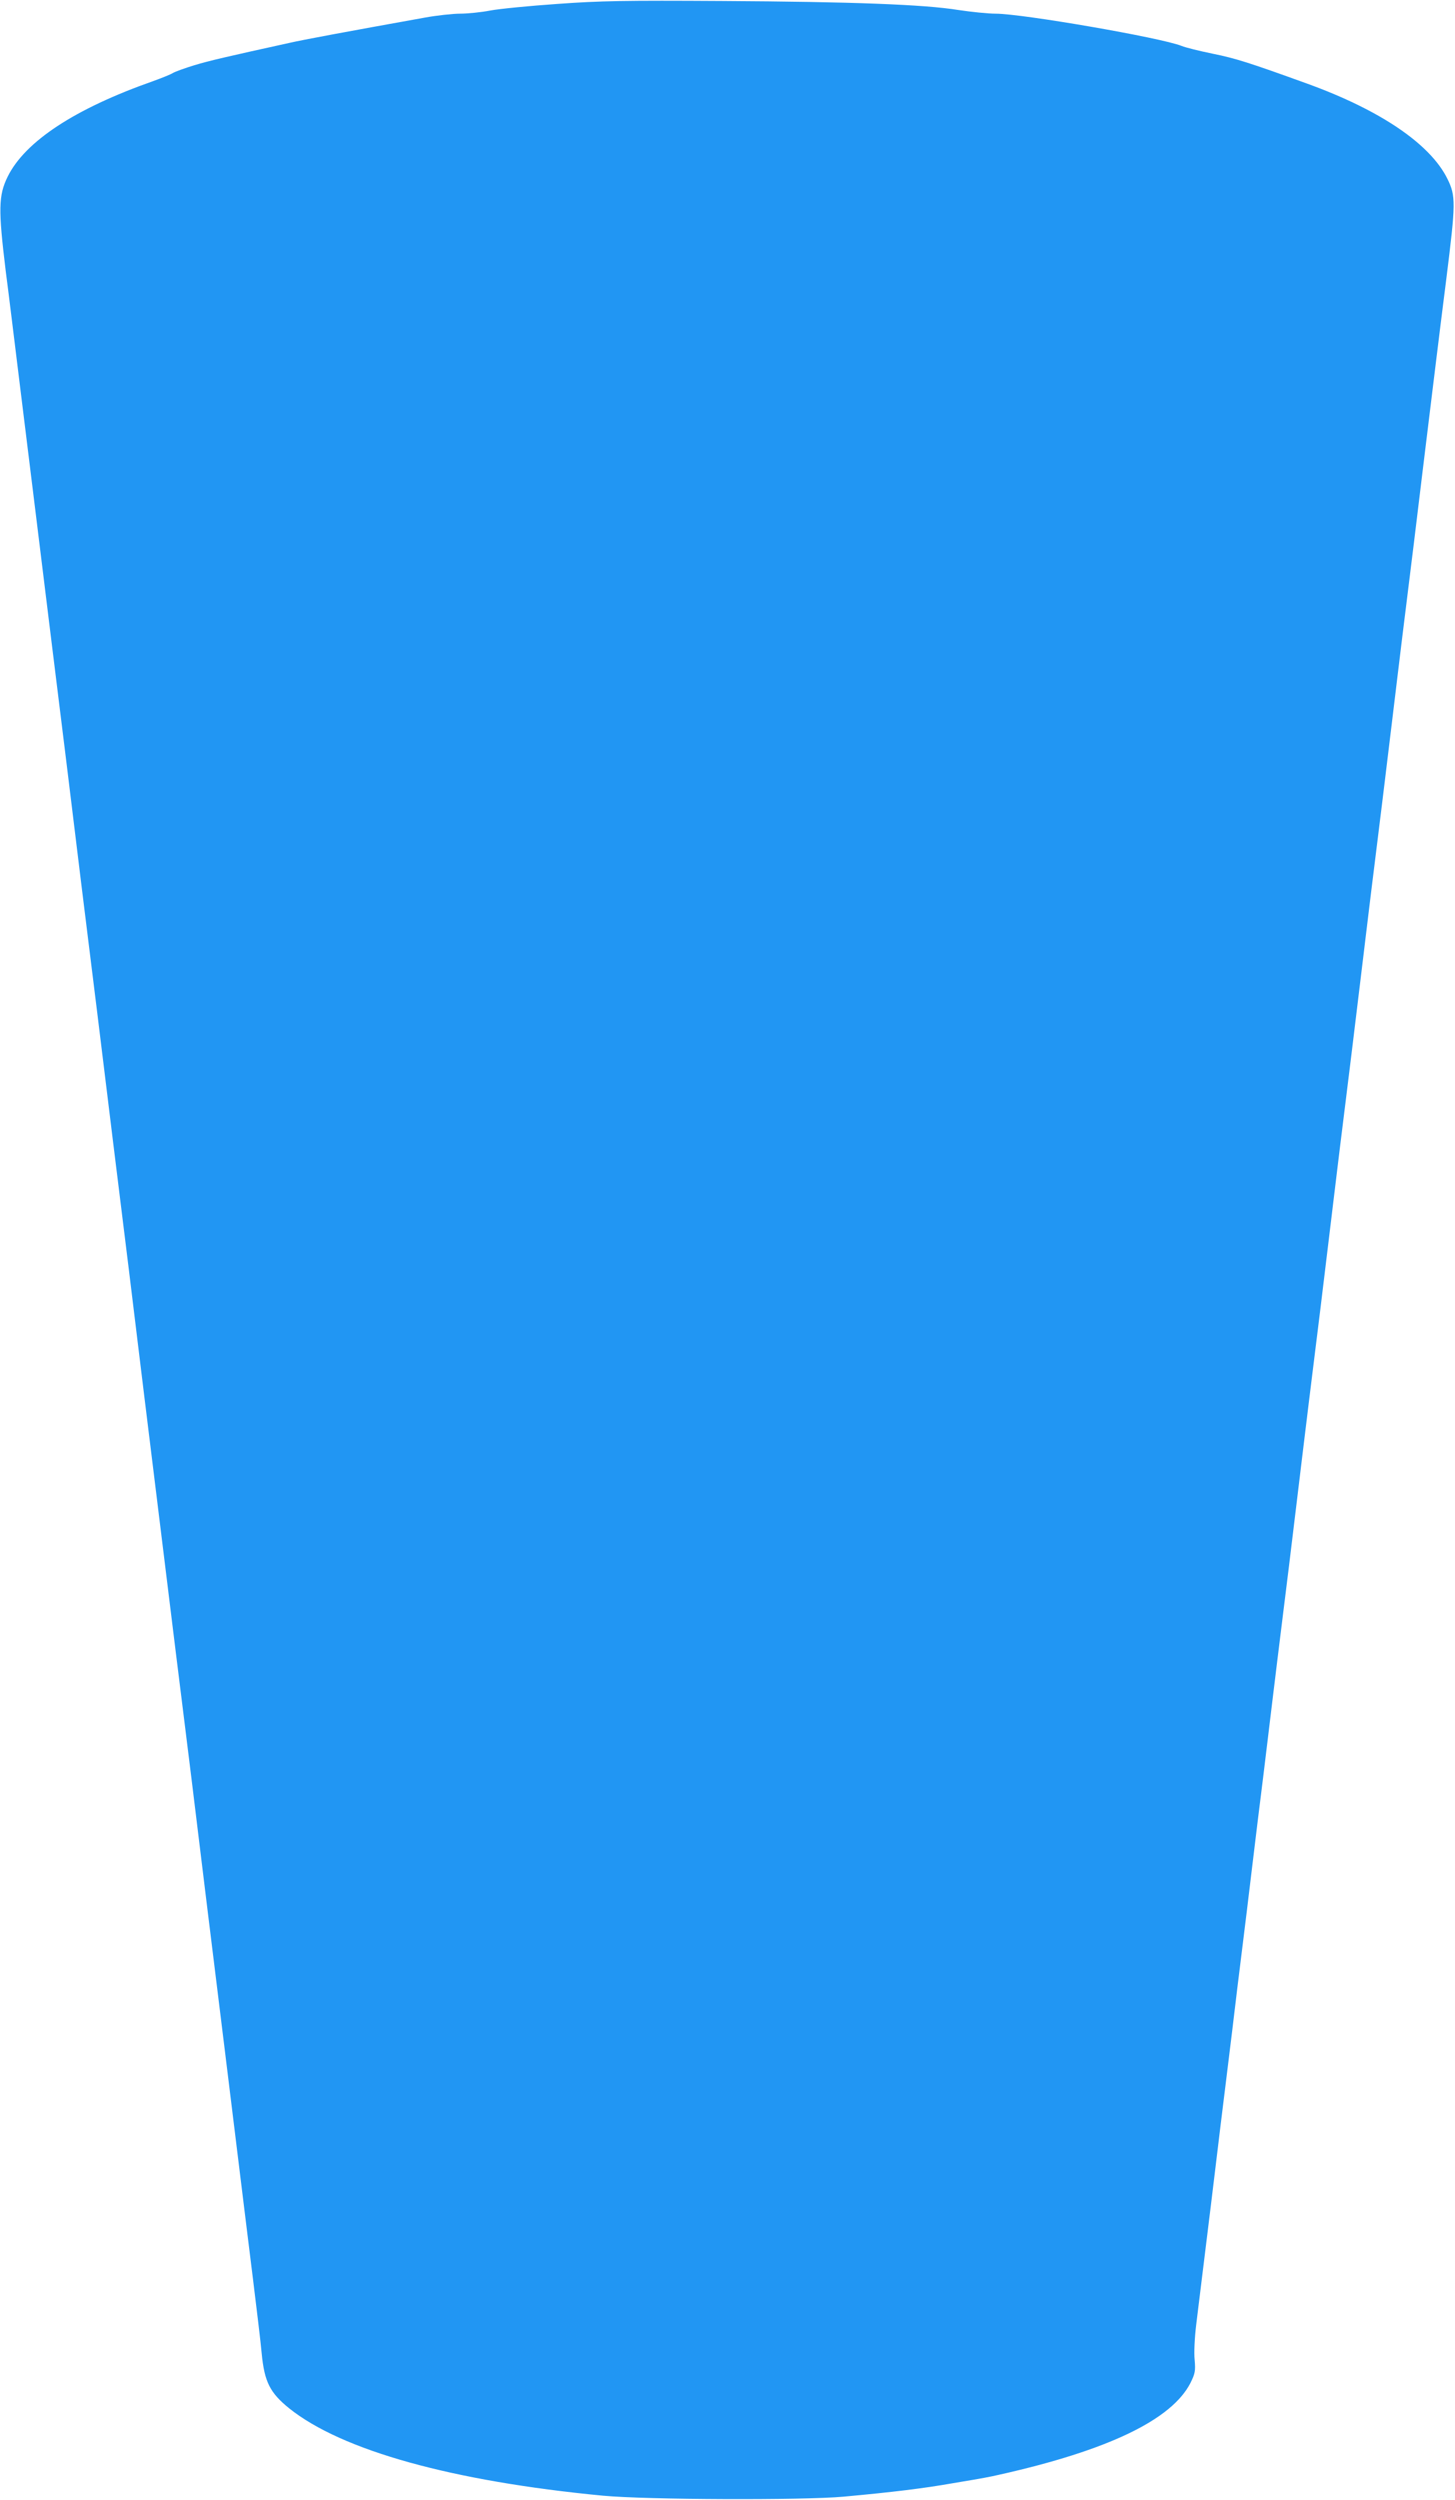 <?xml version="1.0" standalone="no"?>
<!DOCTYPE svg PUBLIC "-//W3C//DTD SVG 20010904//EN"
 "http://www.w3.org/TR/2001/REC-SVG-20010904/DTD/svg10.dtd">
<svg version="1.0" xmlns="http://www.w3.org/2000/svg"
 width="745pt" height="1280pt" viewBox="0 0 745 1280"
 preserveAspectRatio="xMidYMid meet">
<g transform="translate(0,1280) scale(0.1,-0.1)"
fill="#2196f3" stroke="none">
<path d="M2855 12780 c-143 -10 -298 -25 -345 -34 -47 -9 -116 -16 -154 -16
-38 0 -119 -9 -180 -20 -400 -72 -622 -113 -696 -130 -327 -72 -405 -90 -485
-114 -49 -15 -99 -33 -110 -40 -11 -7 -56 -25 -100 -41 -401 -141 -657 -309
-746 -490 -47 -96 -48 -168 -10 -480 18 -137 49 -395 71 -572 22 -178 58 -469
80 -648 22 -179 58 -471 80 -650 22 -179 58 -470 80 -647 50 -411 108 -884
160 -1300 51 -417 109 -890 160 -1300 22 -178 57 -469 79 -648 22 -179 58
-471 80 -650 22 -179 58 -471 80 -650 22 -179 59 -472 81 -652 22 -181 58
-475 80 -655 70 -570 119 -963 160 -1300 22 -181 56 -454 75 -608 19 -154 40
-327 45 -384 14 -145 42 -201 141 -281 270 -216 835 -373 1606 -447 224 -21
1023 -24 1233 -5 250 23 407 42 560 69 168 28 186 32 235 43 559 125 885 282
981 471 23 47 26 61 21 117 -4 36 0 115 8 181 8 64 28 229 45 366 17 138 42
340 55 450 13 110 38 313 55 450 17 138 42 341 55 453 14 111 36 293 50 405
13 111 38 312 54 447 17 135 40 322 51 415 11 94 34 279 50 412 17 134 43 352
60 485 16 134 39 320 50 413 11 94 34 279 50 412 17 134 43 352 60 485 16 134
39 320 50 413 11 94 34 279 50 413 17 133 43 351 60 485 16 133 39 319 50 412
11 94 34 279 50 413 17 133 43 351 60 485 16 133 39 319 50 412 11 94 34 279
50 413 17 133 43 351 60 485 16 133 39 319 50 412 42 343 80 657 116 940 48
385 49 421 5 510 -88 178 -344 352 -721 488 -293 106 -362 128 -480 152 -69
14 -141 32 -160 40 -105 42 -816 165 -952 165 -39 0 -125 9 -192 19 -172 28
-539 42 -1211 46 -491 3 -620 1 -840 -15z"/>
</g>
</svg>
